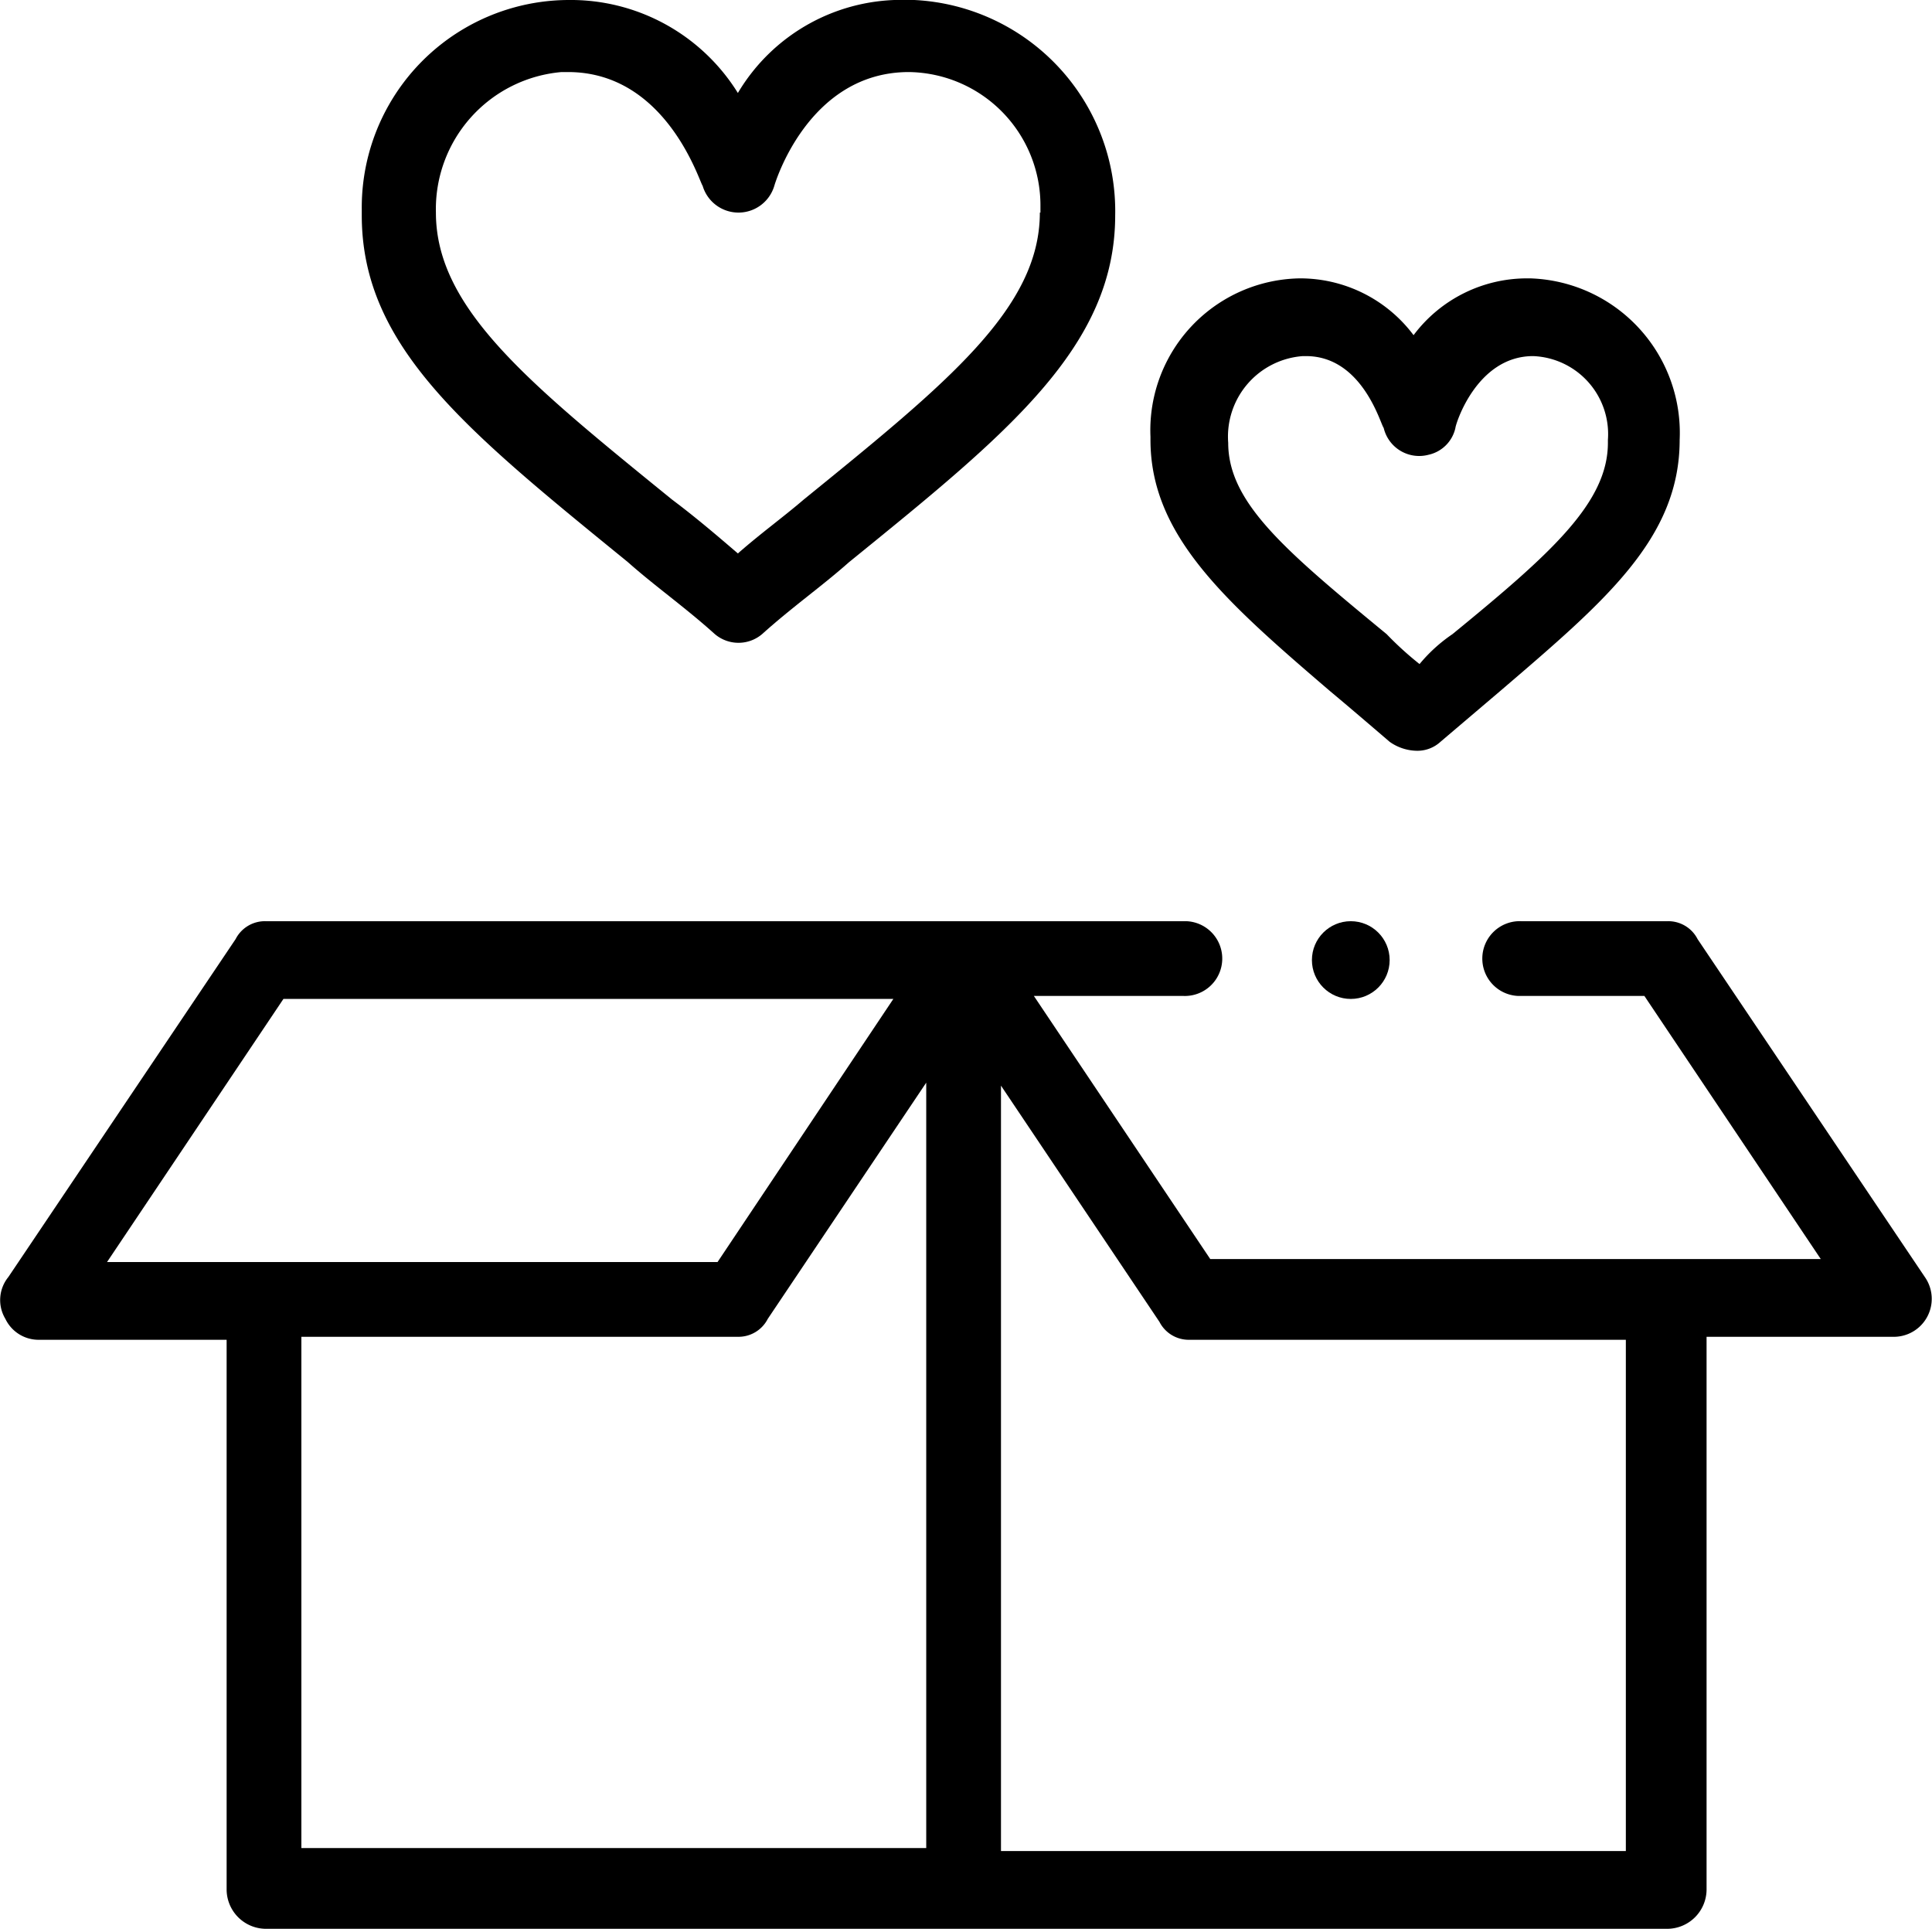 <svg xmlns="http://www.w3.org/2000/svg" viewBox="0 0 64.62 64.51"><g id="Layer_2" data-name="Layer 2"><g id="Layer_1-2" data-name="Layer 1"><path id="Path_1" data-name="Path 1" d="M.18,44.11a1.23,1.23,0,0,0,1.1.7h6.3v18.4a1.32,1.32,0,0,0,1.3,1.3h46.9a1.32,1.32,0,0,0,1.3-1.3V44.71h6.3a1.27,1.27,0,0,0,1-2l-7.6-11.3a1.1,1.1,0,0,0-1-.6h-4.9a1.25,1.25,0,0,0-.1,2.5H55l5.9,8.8H40.48l-5.9-8.8h5a1.25,1.25,0,1,0,.1-2.5H8.88a1.1,1.1,0,0,0-1,.6L.28,42.71A1.22,1.22,0,0,0,.18,44.11Zm9.9.6h14.6a1.1,1.1,0,0,0,1-.6l5.3-7.9v25.6H10.08Zm28.7-.5a1.1,1.1,0,0,0,1,.6h14.6v17.1H33.48V36.31ZM9.48,33.41h20.4L24,42.21H3.58Z"/><path id="Path_2" data-name="Path 2" d="M24.68,3.11A6.58,6.58,0,0,0,19,0a6.94,6.94,0,0,0-6.9,7v.2c0,4.4,3.5,7.2,8.9,11.6.9.8,1.9,1.5,2.9,2.4a1.22,1.22,0,0,0,1.6,0c1-.9,2-1.6,2.9-2.4,5.3-4.3,8.9-7.2,8.9-11.6A7.07,7.07,0,0,0,30.58,0h-.2A6.36,6.36,0,0,0,24.68,3.11Zm10.1,4c0,3.2-3.1,5.7-7.9,9.6-.7.6-1.4,1.1-2.2,1.8-.7-.6-1.4-1.2-2.2-1.8-4.8-3.9-7.9-6.4-7.9-9.6a4.6,4.6,0,0,1,4.2-4.7H19c3.3,0,4.4,3.7,4.5,3.8a1.25,1.25,0,0,0,2.4,0s1.1-3.8,4.5-3.8a4.46,4.46,0,0,1,4.4,4.5v.2Z"/><path id="Path_3" data-name="Path 3" d="M47.38,25.11a1.14,1.14,0,0,0,.8-.3l2-1.7c3.5-3,6-5.1,6-8.4a5.17,5.17,0,0,0-5-5.4h-.1a4.74,4.74,0,0,0-3.8,1.9,4.74,4.74,0,0,0-3.8-1.9,5.08,5.08,0,0,0-5,5.3v.1c0,3.2,2.5,5.4,6,8.4.6.5,1.3,1.1,2,1.7A1.61,1.61,0,0,0,47.38,25.11Zm-6.3-10.3a2.7,2.7,0,0,1,2.5-2.9h.1c1.9,0,2.5,2.3,2.6,2.4a1.22,1.22,0,0,0,1.5.9,1.18,1.18,0,0,0,.9-.9c0-.1.7-2.4,2.6-2.4a2.61,2.61,0,0,1,2.5,2.8v.1c0,2-1.9,3.7-5.2,6.4a5.24,5.24,0,0,0-1.1,1,11,11,0,0,1-1.1-1c-3.4-2.8-5.3-4.4-5.3-6.4Z"/><circle id="Ellipse_1" data-name="Ellipse 1" cx="45.18" cy="32.11" r="1.3"/></g></g></svg>